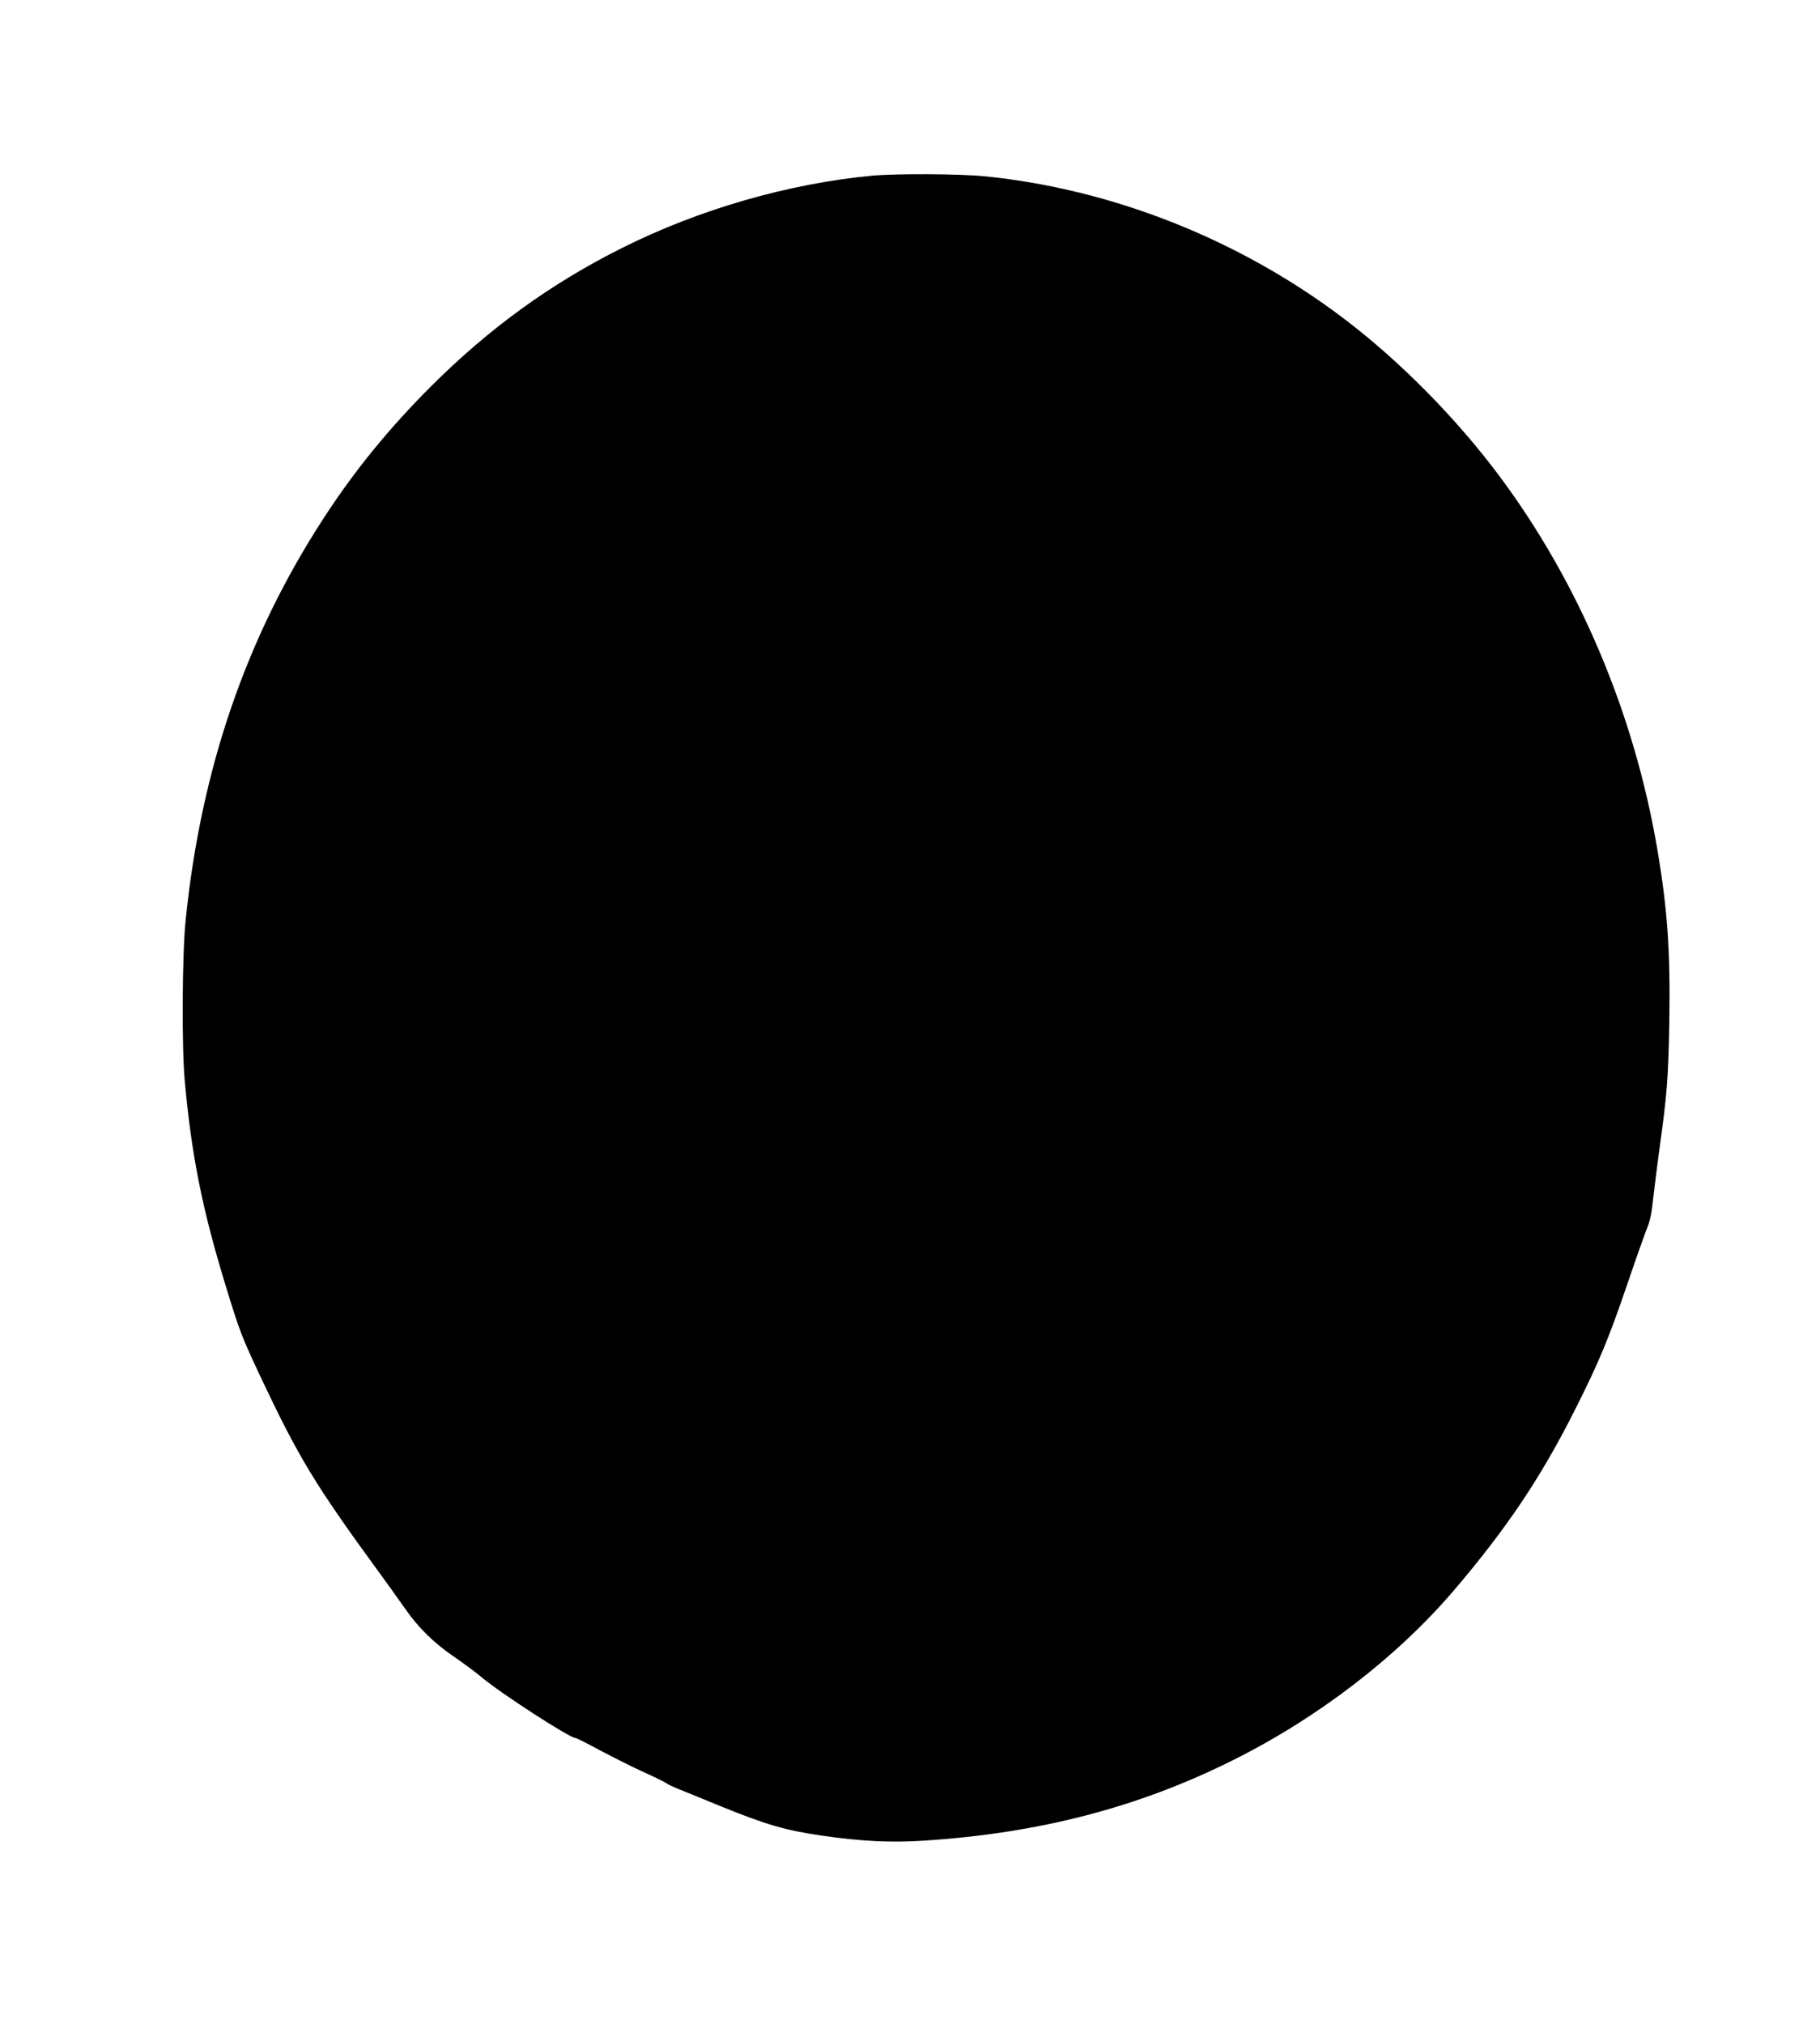 <?xml version="1.0" standalone="no"?>
<!DOCTYPE svg PUBLIC "-//W3C//DTD SVG 20010904//EN"
 "http://www.w3.org/TR/2001/REC-SVG-20010904/DTD/svg10.dtd">
<svg version="1.0" xmlns="http://www.w3.org/2000/svg"
 width="1151pt" height="1280pt" viewBox="0 0 1151 1280"
 preserveAspectRatio="xMidYMid meet">
<g transform="translate(0,1280) scale(0.1,-0.1)"
fill="#000000" stroke="none">
<path d="M5515 11689 c-529 -50 -1094 -213 -1579 -456 -452 -226 -843 -509
-1212 -878 -263 -263 -482 -531 -676 -830 -490 -753 -777 -1586 -874 -2545
-22 -210 -25 -797 -6 -1010 43 -478 112 -821 262 -1310 87 -283 97 -309 217
-565 243 -515 345 -683 756 -1246 51 -69 121 -168 157 -219 85 -123 186 -222
315 -309 58 -40 134 -96 169 -126 118 -100 558 -385 594 -385 7 0 78 -36 159
-80 82 -43 204 -105 273 -136 69 -31 132 -62 140 -68 8 -7 44 -24 80 -39 36
-14 153 -62 260 -106 294 -120 418 -156 655 -190 242 -35 433 -44 632 -31 730
46 1362 210 1958 508 539 268 1040 654 1398 1073 338 396 554 719 770 1149
151 300 211 445 332 800 51 151 106 304 120 340 20 47 31 100 40 190 8 69 25
208 39 310 49 350 57 457 63 810 7 448 -11 709 -77 1096 -146 854 -493 1675
-994 2349 -274 368 -630 729 -984 998 -660 501 -1463 820 -2272 902 -158 16
-563 18 -715 4z"/>
</g>
</svg>
